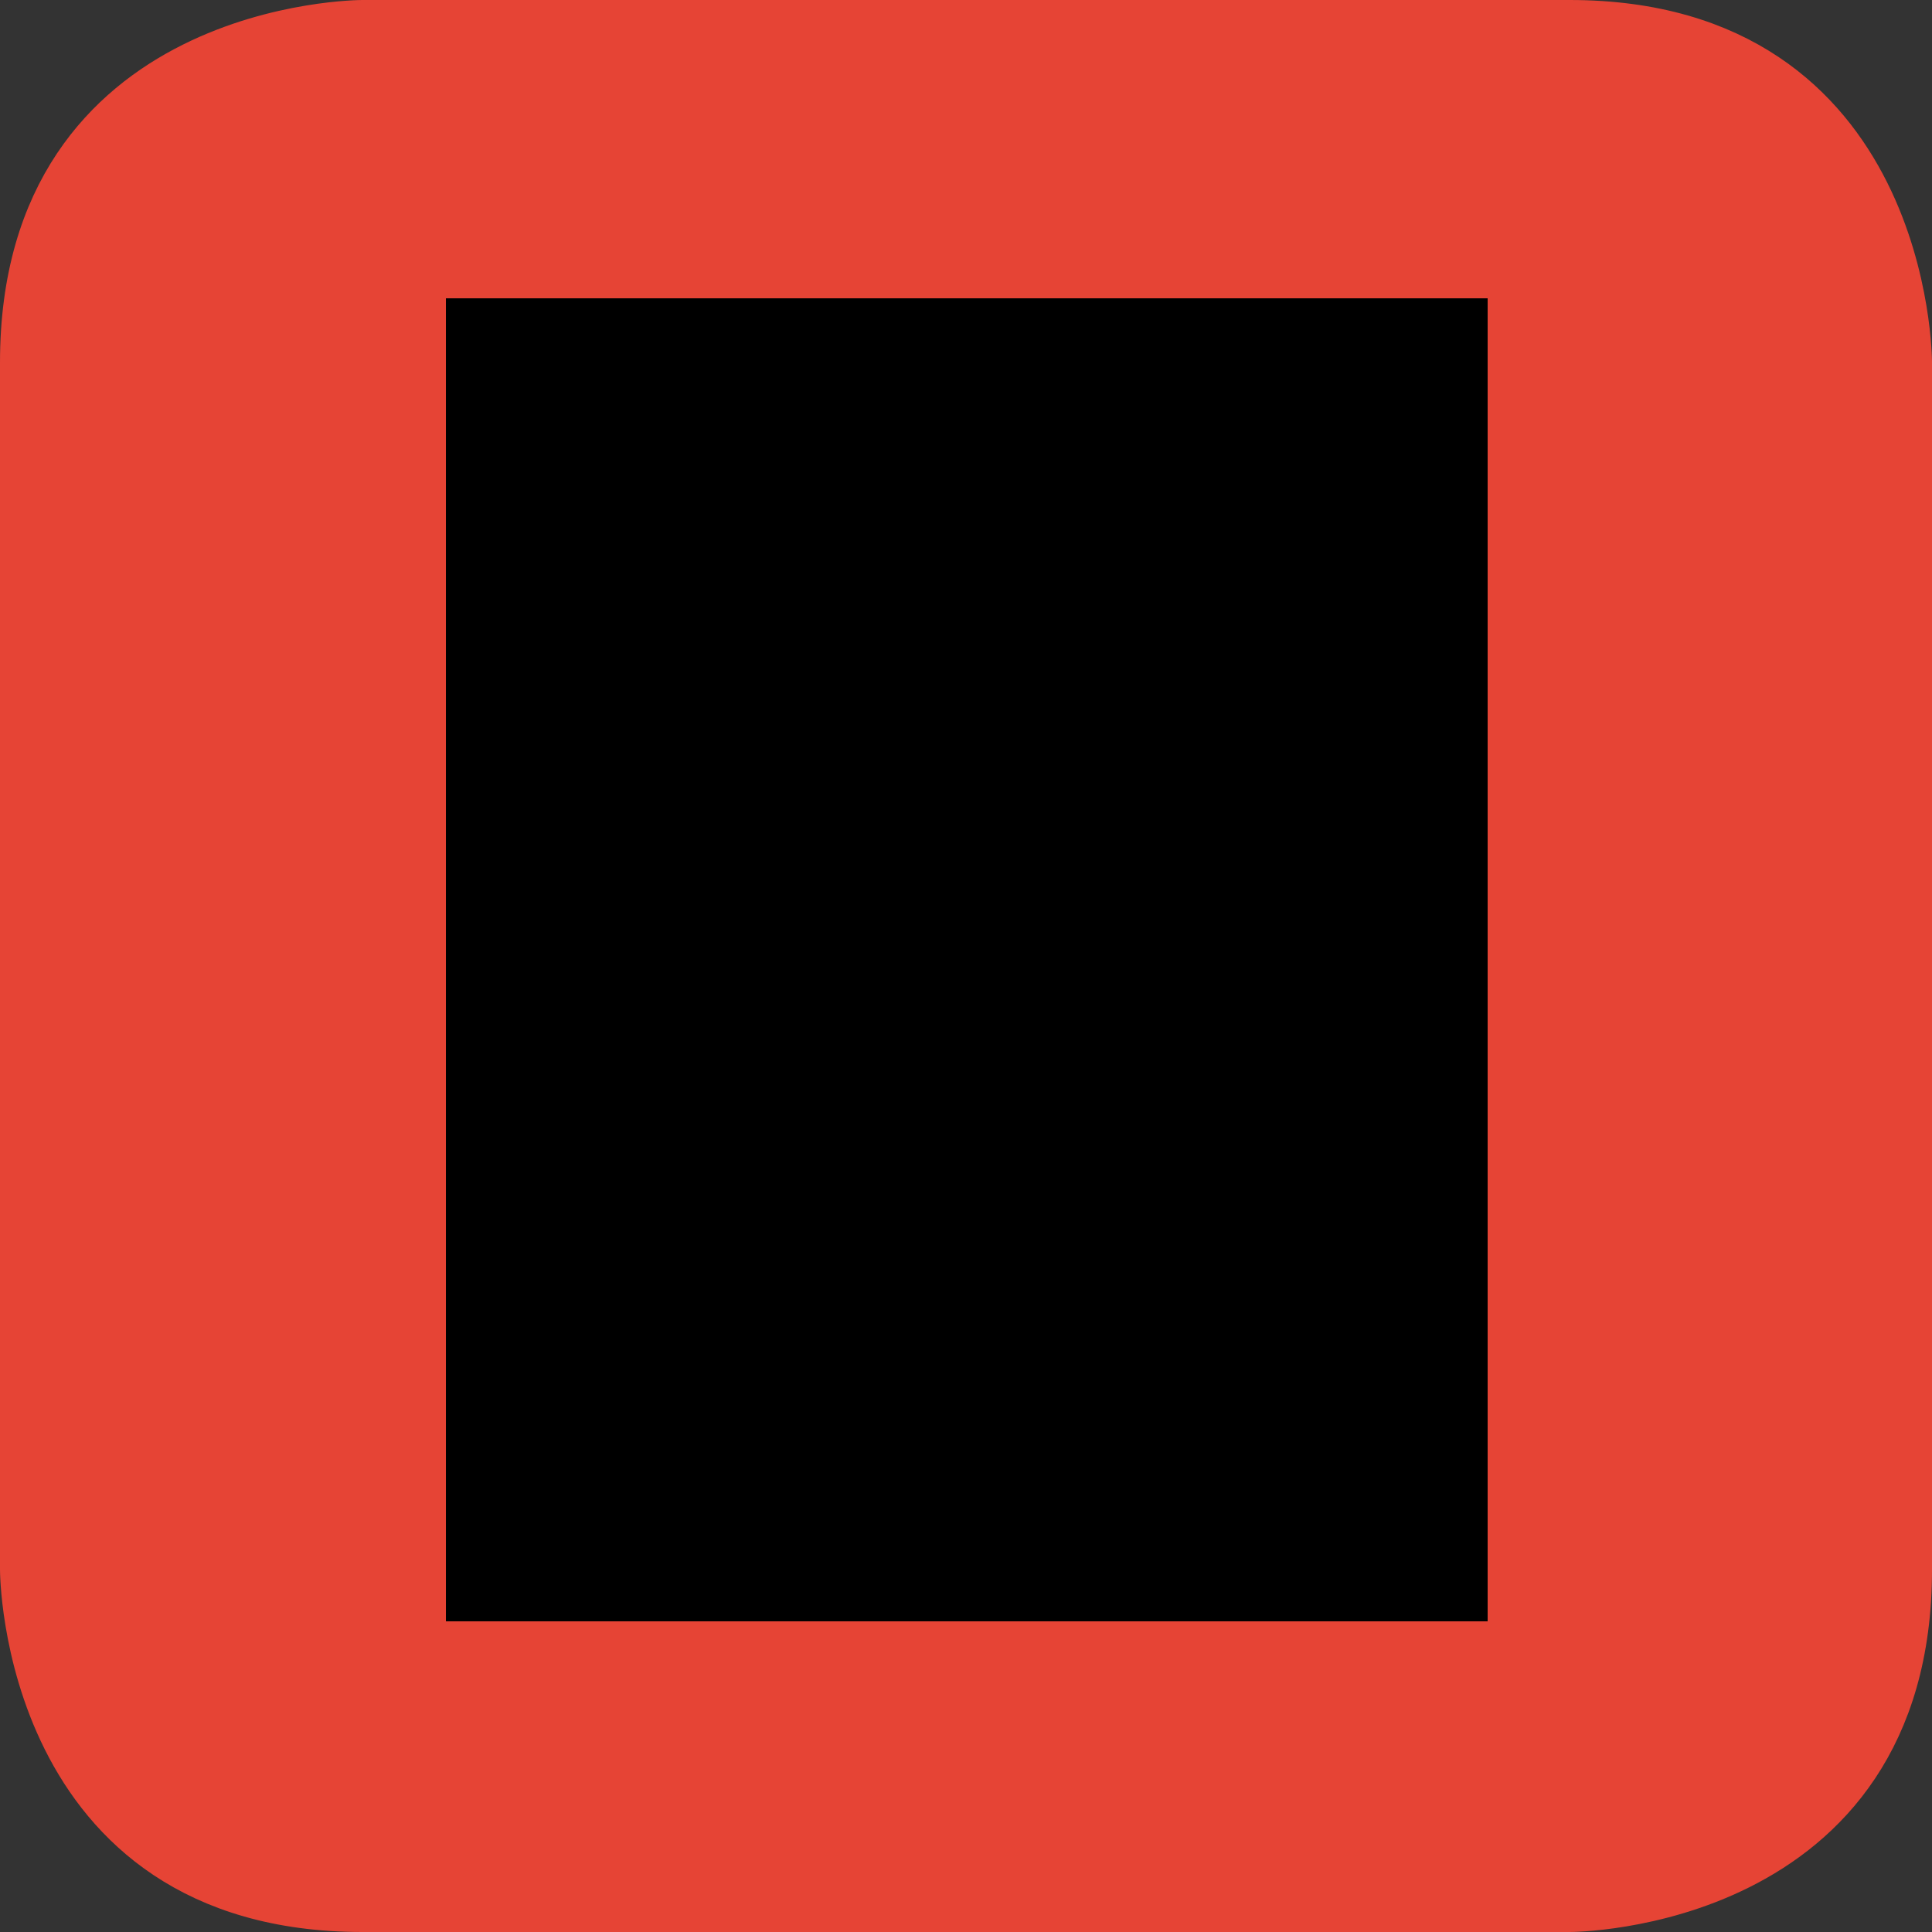 <?xml version="1.0" encoding="utf-8"?>
<!-- Generator: Adobe Illustrator 16.0.3, SVG Export Plug-In . SVG Version: 6.00 Build 0)  -->
<!DOCTYPE svg PUBLIC "-//W3C//DTD SVG 1.1//EN" "http://www.w3.org/Graphics/SVG/1.1/DTD/svg11.dtd">
<svg version="1.1" id="Ebene_1" xmlns="http://www.w3.org/2000/svg" xmlns:xlink="http://www.w3.org/1999/xlink" x="0px" y="0px"
	 width="145.732px" height="145.732px" viewBox="206.283 214.966 145.732 145.732"
	 enable-background="new 206.283 214.966 145.732 145.732" xml:space="preserve">
<rect x="206.283" y="214.966" width="145.732" height="145.732" fill="#333333" stroke="none"/>
<g>
	<path fill="#E64435" d="M233.62,216.966c0,0-25.337,0-25.337,25.336v91.059c0,0,0,25.337,25.337,25.337h91.059
		c0,0,25.337,0,25.337-25.337v-91.059c0,0,0-25.336-25.337-25.336H233.62L233.62,216.966z"/>
	<g>
		<g>
			<defs>
				<rect id="SVGID_1_" x="239.954" y="237.504" width="78.524" height="99.71"/>
			</defs>
			<clipPath id="SVGID_2_">
				<use xlink:href="#SVGID_1_"  overflow="visible"/>
			</clipPath>
		</g>
		<g>
			<defs>
				<rect id="SVGID_3_" x="239.954" y="237.504" width="78.524" height="99.71"/>
			</defs>
			<defs>
				<rect id="SVGID_4_" x="239.954" y="237.504" width="78.524" height="99.71"/>
			</defs>
			<clipPath id="SVGID_5_">
				<use xlink:href="#SVGID_3_"  overflow="visible"/>
			</clipPath>
			<clipPath id="SVGID_6_" clip-path="url(#SVGID_5_)">
				<use xlink:href="#SVGID_4_"  overflow="visible"/>
			</clipPath>
		</g>
		<g>
			<defs>
				<rect id="SVGID_7_" x="239.954" y="237.504" width="78.524" height="99.71"/>
			</defs>
			<defs>
				<rect id="SVGID_8_" x="239.954" y="237.504" width="78.524" height="99.71"/>
			</defs>
			<defs>
				<rect id="SVGID_9_" x="239.954" y="237.504" width="78.524" height="99.71"/>
			</defs>
			<clipPath id="SVGID_10_">
				<use xlink:href="#SVGID_7_"  overflow="visible"/>
			</clipPath>
			<clipPath id="SVGID_11_" clip-path="url(#SVGID_10_)">
				<use xlink:href="#SVGID_8_"  overflow="visible"/>
			</clipPath>
			<clipPath id="SVGID_12_" clip-path="url(#SVGID_11_)">
				<use xlink:href="#SVGID_9_"  overflow="visible"/>
			</clipPath>
		</g>
		<g>
			<defs>
				<rect id="SVGID_13_" x="239.954" y="237.504" width="78.524" height="99.71"/>
			</defs>
			<defs>
				<rect id="SVGID_14_" x="239.954" y="237.504" width="78.524" height="99.71"/>
			</defs>
			<defs>
				<rect id="SVGID_15_" x="239.954" y="237.504" width="78.524" height="99.71"/>
			</defs>
			<defs>
				<polyline id="SVGID_16_" points="239.954,237.504 318.511,237.504 318.511,337.928 239.954,337.928 239.954,237.504 				"/>
			</defs>
			<clipPath id="SVGID_17_">
				<use xlink:href="#SVGID_13_"  overflow="visible"/>
			</clipPath>
			<clipPath id="SVGID_18_" clip-path="url(#SVGID_17_)">
				<use xlink:href="#SVGID_14_"  overflow="visible"/>
			</clipPath>
			<clipPath id="SVGID_19_" clip-path="url(#SVGID_18_)">
				<use xlink:href="#SVGID_15_"  overflow="visible"/>
			</clipPath>
			<clipPath id="SVGID_20_" clip-path="url(#SVGID_19_)">
				<use xlink:href="#SVGID_16_"  overflow="visible"/>
			</clipPath>
		</g>
		<g>
			<defs>
				<rect id="SVGID_21_" x="239.954" y="237.504" width="78.524" height="99.71"/>
			</defs>
			<defs>
				<rect id="SVGID_22_" x="239.954" y="237.504" width="78.524" height="99.71"/>
			</defs>
			<defs>
				<rect id="SVGID_23_" x="239.954" y="237.504" width="78.524" height="99.71"/>
			</defs>
			<defs>
				<polyline id="SVGID_24_" points="239.954,237.504 318.511,237.504 318.511,337.928 239.954,337.928 239.954,237.504 				"/>
			</defs>
			<defs>
				<path id="SVGID_25_" d="M233.62,216.966c0,0-25.337,0-25.337,25.336v91.059c0,0,0,25.337,25.337,25.337h91.059
					c0,0,25.337,0,25.337-25.337v-91.059c0,0,0-25.336-25.337-25.336H233.62L233.62,216.966z"/>
			</defs>
			<clipPath id="SVGID_26_">
				<use xlink:href="#SVGID_21_"  overflow="visible"/>
			</clipPath>
			<clipPath id="SVGID_27_" clip-path="url(#SVGID_26_)">
				<use xlink:href="#SVGID_22_"  overflow="visible"/>
			</clipPath>
			<clipPath id="SVGID_28_" clip-path="url(#SVGID_27_)">
				<use xlink:href="#SVGID_23_"  overflow="visible"/>
			</clipPath>
			<clipPath id="SVGID_29_" clip-path="url(#SVGID_28_)">
				<use xlink:href="#SVGID_24_"  overflow="visible"/>
			</clipPath>
			<clipPath id="SVGID_30_" clip-path="url(#SVGID_29_)">
				<use xlink:href="#SVGID_25_"  overflow="visible"/>
			</clipPath>
			<path clip-path="url(#SVGID_30_)" fill="#FFFFFF" d="M312.287,262.413l-32.835,62.809l-32.834-62.809v-19.292h65.668
				L312.287,262.413L312.287,262.413z M312.601,240.431h-66.296c-1.476,0-2.357,0.889-2.357,2.374v19.608
				c0,0.437,0.105,0.866,0.307,1.252l32.835,62.809c0.461,0.884,1.405,3.147,2.363,3.147c0.959,0,1.903-2.264,2.364-3.147
				l32.835-62.809c0.201-0.386,0.308-0.816,0.308-1.252v-19.608C314.959,241.32,314.078,240.431,312.601,240.431"/>
		</g>
		<g>
			<defs>
				<rect id="SVGID_31_" x="239.954" y="237.504" width="78.524" height="99.71"/>
			</defs>
			<defs>
				<rect id="SVGID_32_" x="239.954" y="237.504" width="78.524" height="99.71"/>
			</defs>
			<defs>
				<rect id="SVGID_33_" x="239.954" y="237.504" width="78.524" height="99.71"/>
			</defs>
			<defs>
				<polyline id="SVGID_34_" points="239.954,237.504 318.511,237.504 318.511,337.928 239.954,337.928 239.954,237.504 				"/>
			</defs>
			<defs>
				<path id="SVGID_35_" d="M233.62,216.966c0,0-25.337,0-25.337,25.336v91.059c0,0,0,25.337,25.337,25.337h91.059
					c0,0,25.337,0,25.337-25.337v-91.059c0,0,0-25.336-25.337-25.336H233.62L233.62,216.966z"/>
			</defs>
			<clipPath id="SVGID_36_">
				<use xlink:href="#SVGID_31_"  overflow="visible"/>
			</clipPath>
			<clipPath id="SVGID_37_" clip-path="url(#SVGID_36_)">
				<use xlink:href="#SVGID_32_"  overflow="visible"/>
			</clipPath>
			<clipPath id="SVGID_38_" clip-path="url(#SVGID_37_)">
				<use xlink:href="#SVGID_33_"  overflow="visible"/>
			</clipPath>
			<clipPath id="SVGID_39_" clip-path="url(#SVGID_38_)">
				<use xlink:href="#SVGID_34_"  overflow="visible"/>
			</clipPath>
			<clipPath id="SVGID_40_" clip-path="url(#SVGID_39_)">
				<use xlink:href="#SVGID_35_"  overflow="visible"/>
			</clipPath>
			<path clip-path="url(#SVGID_40_)" fill="#FFFFFF" d="M316.74,263.521v-24.883h-37.287h-37.287v24.883l37.287,71.327
				L316.74,263.521L316.74,263.521z M279.452,335.595c-0.274,0-0.527-0.152-0.656-0.399l-37.288-71.327
				c-0.056-0.107-0.086-0.227-0.086-0.348v-24.883c0-0.413,0.333-0.747,0.743-0.747h74.574c0.411,0,0.743,0.333,0.743,0.747v24.883
				c0,0.121-0.029,0.24-0.084,0.348l-37.288,71.327C279.981,335.442,279.729,335.595,279.452,335.595"/>
		</g>
	</g>
	<g>
		<g>
			<defs>
				<rect id="SVGID_41_" x="239.954" y="237.504" width="78.524" height="99.71"/>
			</defs>
			<clipPath id="SVGID_42_">
				<use xlink:href="#SVGID_41_"  overflow="visible"/>
			</clipPath>
		</g>
		<g>
			<defs>
				<rect id="SVGID_43_" x="239.954" y="237.504" width="78.524" height="99.71"/>
			</defs>
			<defs>
				<rect id="SVGID_44_" x="239.954" y="237.504" width="78.524" height="99.71"/>
			</defs>
			<clipPath id="SVGID_45_">
				<use xlink:href="#SVGID_43_"  overflow="visible"/>
			</clipPath>
			<clipPath id="SVGID_46_" clip-path="url(#SVGID_45_)">
				<use xlink:href="#SVGID_44_"  overflow="visible"/>
			</clipPath>
		</g>
		<g>
			<defs>
				<rect id="SVGID_47_" x="239.954" y="237.504" width="78.524" height="99.71"/>
			</defs>
			<defs>
				<rect id="SVGID_48_" x="239.954" y="237.504" width="78.524" height="99.71"/>
			</defs>
			<defs>
				<rect id="SVGID_49_" x="239.954" y="237.504" width="78.524" height="99.71"/>
			</defs>
			<clipPath id="SVGID_50_">
				<use xlink:href="#SVGID_47_"  overflow="visible"/>
			</clipPath>
			<clipPath id="SVGID_51_" clip-path="url(#SVGID_50_)">
				<use xlink:href="#SVGID_48_"  overflow="visible"/>
			</clipPath>
			<clipPath id="SVGID_52_" clip-path="url(#SVGID_51_)">
				<use xlink:href="#SVGID_49_"  overflow="visible"/>
			</clipPath>
		</g>
		<g>
			<defs>
				<rect id="SVGID_53_" x="239.954" y="237.504" width="78.524" height="99.71"/>
			</defs>
			<defs>
				<rect id="SVGID_54_" x="239.954" y="237.504" width="78.524" height="99.71"/>
			</defs>
			<defs>
				<rect id="SVGID_55_" x="239.954" y="237.504" width="78.524" height="99.71"/>
			</defs>
			<defs>
				<polyline id="SVGID_56_" points="239.954,237.504 318.511,237.504 318.511,337.928 239.954,337.928 239.954,237.504 				"/>
			</defs>
			<clipPath id="SVGID_57_">
				<use xlink:href="#SVGID_53_"  overflow="visible"/>
			</clipPath>
			<clipPath id="SVGID_58_" clip-path="url(#SVGID_57_)">
				<use xlink:href="#SVGID_54_"  overflow="visible"/>
			</clipPath>
			<clipPath id="SVGID_59_" clip-path="url(#SVGID_58_)">
				<use xlink:href="#SVGID_55_"  overflow="visible"/>
			</clipPath>
			<clipPath id="SVGID_60_" clip-path="url(#SVGID_59_)">
				<use xlink:href="#SVGID_56_"  overflow="visible"/>
			</clipPath>
		</g>
		<g>
			<defs>
				<rect id="SVGID_61_" x="239.954" y="237.504" width="78.524" height="99.71"/>
			</defs>
			<defs>
				<rect id="SVGID_62_" x="239.954" y="237.504" width="78.524" height="99.71"/>
			</defs>
			<defs>
				<rect id="SVGID_63_" x="239.954" y="237.504" width="78.524" height="99.71"/>
			</defs>
			<defs>
				<polyline id="SVGID_64_" points="239.954,237.504 318.511,237.504 318.511,337.928 239.954,337.928 239.954,237.504 				"/>
			</defs>
			<defs>
				<path id="SVGID_65_" d="M233.62,216.966c0,0-25.337,0-25.337,25.336v91.059c0,0,0,25.337,25.337,25.337h91.059
					c0,0,25.337,0,25.337-25.337v-91.059c0,0,0-25.336-25.337-25.336H233.62L233.62,216.966z"/>
			</defs>
			<clipPath id="SVGID_66_">
				<use xlink:href="#SVGID_61_"  overflow="visible"/>
			</clipPath>
			<clipPath id="SVGID_67_" clip-path="url(#SVGID_66_)">
				<use xlink:href="#SVGID_62_"  overflow="visible"/>
			</clipPath>
			<clipPath id="SVGID_68_" clip-path="url(#SVGID_67_)">
				<use xlink:href="#SVGID_63_"  overflow="visible"/>
			</clipPath>
			<clipPath id="SVGID_69_" clip-path="url(#SVGID_68_)">
				<use xlink:href="#SVGID_64_"  overflow="visible"/>
			</clipPath>
			<clipPath id="SVGID_70_" clip-path="url(#SVGID_69_)">
				<use xlink:href="#SVGID_65_"  overflow="visible"/>
			</clipPath>
			<polygon clip-path="url(#SVGID_70_)" fill="#FFFFFF" points="277.677,311.219 280.982,311.219 280.982,262.335 277.677,262.335 
							"/>
		</g>
	</g>
	<g>
		<g>
			<defs>
				<rect id="SVGID_71_" x="277.677" y="262.335" width="3.304" height="48.883"/>
			</defs>
			<clipPath id="SVGID_72_">
				<use xlink:href="#SVGID_71_"  overflow="visible"/>
			</clipPath>
		</g>
		<g>
			<defs>
				<rect id="SVGID_73_" x="277.677" y="262.335" width="3.304" height="48.883"/>
			</defs>
			<defs>
				<rect id="SVGID_74_" x="239.954" y="237.504" width="78.524" height="99.71"/>
			</defs>
			<clipPath id="SVGID_75_">
				<use xlink:href="#SVGID_73_"  overflow="visible"/>
			</clipPath>
			<clipPath id="SVGID_76_" clip-path="url(#SVGID_75_)">
				<use xlink:href="#SVGID_74_"  overflow="visible"/>
			</clipPath>
		</g>
		<g>
			<defs>
				<rect id="SVGID_77_" x="277.677" y="262.335" width="3.304" height="48.883"/>
			</defs>
			<defs>
				<rect id="SVGID_78_" x="239.954" y="237.504" width="78.524" height="99.71"/>
			</defs>
			<defs>
				<rect id="SVGID_79_" x="239.954" y="237.504" width="78.524" height="99.71"/>
			</defs>
			<clipPath id="SVGID_80_">
				<use xlink:href="#SVGID_77_"  overflow="visible"/>
			</clipPath>
			<clipPath id="SVGID_81_" clip-path="url(#SVGID_80_)">
				<use xlink:href="#SVGID_78_"  overflow="visible"/>
			</clipPath>
			<clipPath id="SVGID_82_" clip-path="url(#SVGID_81_)">
				<use xlink:href="#SVGID_79_"  overflow="visible"/>
			</clipPath>
		</g>
		<g>
			<defs>
				<rect id="SVGID_83_" x="277.677" y="262.335" width="3.304" height="48.883"/>
			</defs>
			<defs>
				<rect id="SVGID_84_" x="239.954" y="237.504" width="78.524" height="99.71"/>
			</defs>
			<defs>
				<rect id="SVGID_85_" x="239.954" y="237.504" width="78.524" height="99.71"/>
			</defs>
			<defs>
				<rect id="SVGID_86_" x="239.954" y="237.504" width="78.524" height="99.71"/>
			</defs>
			<clipPath id="SVGID_87_">
				<use xlink:href="#SVGID_83_"  overflow="visible"/>
			</clipPath>
			<clipPath id="SVGID_88_" clip-path="url(#SVGID_87_)">
				<use xlink:href="#SVGID_84_"  overflow="visible"/>
			</clipPath>
			<clipPath id="SVGID_89_" clip-path="url(#SVGID_88_)">
				<use xlink:href="#SVGID_85_"  overflow="visible"/>
			</clipPath>
			<clipPath id="SVGID_90_" clip-path="url(#SVGID_89_)">
				<use xlink:href="#SVGID_86_"  overflow="visible"/>
			</clipPath>
		</g>
		<g>
			<defs>
				<rect id="SVGID_91_" x="277.677" y="262.335" width="3.304" height="48.883"/>
			</defs>
			<defs>
				<rect id="SVGID_92_" x="239.954" y="237.504" width="78.524" height="99.71"/>
			</defs>
			<defs>
				<rect id="SVGID_93_" x="239.954" y="237.504" width="78.524" height="99.71"/>
			</defs>
			<defs>
				<rect id="SVGID_94_" x="239.954" y="237.504" width="78.524" height="99.71"/>
			</defs>
			<defs>
				<polyline id="SVGID_95_" points="239.954,237.504 318.511,237.504 318.511,337.928 239.954,337.928 239.954,237.504 				"/>
			</defs>
			<clipPath id="SVGID_96_">
				<use xlink:href="#SVGID_91_"  overflow="visible"/>
			</clipPath>
			<clipPath id="SVGID_97_" clip-path="url(#SVGID_96_)">
				<use xlink:href="#SVGID_92_"  overflow="visible"/>
			</clipPath>
			<clipPath id="SVGID_98_" clip-path="url(#SVGID_97_)">
				<use xlink:href="#SVGID_93_"  overflow="visible"/>
			</clipPath>
			<clipPath id="SVGID_99_" clip-path="url(#SVGID_98_)">
				<use xlink:href="#SVGID_94_"  overflow="visible"/>
			</clipPath>
			<clipPath id="SVGID_100_" clip-path="url(#SVGID_99_)">
				<use xlink:href="#SVGID_95_"  overflow="visible"/>
			</clipPath>
		</g>
		<g>
			<defs>
				<rect id="SVGID_101_" x="277.677" y="262.335" width="3.304" height="48.883"/>
			</defs>
			<defs>
				<rect id="SVGID_102_" x="239.954" y="237.504" width="78.524" height="99.71"/>
			</defs>
			<defs>
				<rect id="SVGID_103_" x="239.954" y="237.504" width="78.524" height="99.71"/>
			</defs>
			<defs>
				<rect id="SVGID_104_" x="239.954" y="237.504" width="78.524" height="99.71"/>
			</defs>
			<defs>
				<polyline id="SVGID_105_" points="239.954,237.504 318.511,237.504 318.511,337.928 239.954,337.928 239.954,237.504 				"/>
			</defs>
			<defs>
				<path id="SVGID_106_" d="M233.62,216.966c0,0-25.337,0-25.337,25.336v91.059c0,0,0,25.337,25.337,25.337h91.059
					c0,0,25.337,0,25.337-25.337v-91.059c0,0,0-25.336-25.337-25.336H233.62L233.62,216.966z"/>
			</defs>
			<clipPath id="SVGID_107_">
				<use xlink:href="#SVGID_101_"  overflow="visible"/>
			</clipPath>
			<clipPath id="SVGID_108_" clip-path="url(#SVGID_107_)">
				<use xlink:href="#SVGID_102_"  overflow="visible"/>
			</clipPath>
			<clipPath id="SVGID_109_" clip-path="url(#SVGID_108_)">
				<use xlink:href="#SVGID_103_"  overflow="visible"/>
			</clipPath>
			<clipPath id="SVGID_110_" clip-path="url(#SVGID_109_)">
				<use xlink:href="#SVGID_104_"  overflow="visible"/>
			</clipPath>
			<clipPath id="SVGID_111_" clip-path="url(#SVGID_110_)">
				<use xlink:href="#SVGID_105_"  overflow="visible"/>
			</clipPath>
			<clipPath id="SVGID_112_" clip-path="url(#SVGID_111_)">
				<use xlink:href="#SVGID_106_"  overflow="visible"/>
			</clipPath>
			<polygon clip-path="url(#SVGID_112_)" fill="#FFFFFF" points="277.677,311.219 280.982,311.219 280.982,262.335 277.677,262.335 
							"/>
		</g>
	</g>
	<g>
		<g>
			<defs>
				<rect id="SVGID_113_" x="239.954" y="237.504" width="78.524" height="99.71"/>
			</defs>
			<clipPath id="SVGID_114_">
				<use xlink:href="#SVGID_113_"  overflow="visible"/>
			</clipPath>
		</g>
		<g>
			<defs>
				<rect id="SVGID_115_" x="239.954" y="237.504" width="78.524" height="99.71"/>
			</defs>
			<defs>
				<rect id="SVGID_116_" x="239.954" y="237.504" width="78.524" height="99.71"/>
			</defs>
			<clipPath id="SVGID_117_">
				<use xlink:href="#SVGID_115_"  overflow="visible"/>
			</clipPath>
			<clipPath id="SVGID_118_" clip-path="url(#SVGID_117_)">
				<use xlink:href="#SVGID_116_"  overflow="visible"/>
			</clipPath>
		</g>
		<g>
			<defs>
				<rect id="SVGID_119_" x="239.954" y="237.504" width="78.524" height="99.71"/>
			</defs>
			<defs>
				<rect id="SVGID_120_" x="239.954" y="237.504" width="78.524" height="99.71"/>
			</defs>
			<defs>
				<rect id="SVGID_121_" x="239.954" y="237.504" width="78.524" height="99.71"/>
			</defs>
			<clipPath id="SVGID_122_">
				<use xlink:href="#SVGID_119_"  overflow="visible"/>
			</clipPath>
			<clipPath id="SVGID_123_" clip-path="url(#SVGID_122_)">
				<use xlink:href="#SVGID_120_"  overflow="visible"/>
			</clipPath>
			<clipPath id="SVGID_124_" clip-path="url(#SVGID_123_)">
				<use xlink:href="#SVGID_121_"  overflow="visible"/>
			</clipPath>
		</g>
		<g>
			<defs>
				<rect id="SVGID_125_" x="239.954" y="237.504" width="78.524" height="99.71"/>
			</defs>
			<defs>
				<rect id="SVGID_126_" x="239.954" y="237.504" width="78.524" height="99.71"/>
			</defs>
			<defs>
				<rect id="SVGID_127_" x="239.954" y="237.504" width="78.524" height="99.71"/>
			</defs>
			<defs>
				<polyline id="SVGID_128_" points="239.954,237.504 318.511,237.504 318.511,337.928 239.954,337.928 239.954,237.504 				"/>
			</defs>
			<clipPath id="SVGID_129_">
				<use xlink:href="#SVGID_125_"  overflow="visible"/>
			</clipPath>
			<clipPath id="SVGID_130_" clip-path="url(#SVGID_129_)">
				<use xlink:href="#SVGID_126_"  overflow="visible"/>
			</clipPath>
			<clipPath id="SVGID_131_" clip-path="url(#SVGID_130_)">
				<use xlink:href="#SVGID_127_"  overflow="visible"/>
			</clipPath>
			<clipPath id="SVGID_132_" clip-path="url(#SVGID_131_)">
				<use xlink:href="#SVGID_128_"  overflow="visible"/>
			</clipPath>
		</g>
		<g>
			<defs>
				<rect id="SVGID_133_" x="239.954" y="237.504" width="78.524" height="99.71"/>
			</defs>
			<defs>
				<rect id="SVGID_134_" x="239.954" y="237.504" width="78.524" height="99.71"/>
			</defs>
			<defs>
				<rect id="SVGID_135_" x="239.954" y="237.504" width="78.524" height="99.71"/>
			</defs>
			<defs>
				<polyline id="SVGID_136_" points="239.954,237.504 318.511,237.504 318.511,337.928 239.954,337.928 239.954,237.504 				"/>
			</defs>
			<defs>
				<path id="SVGID_137_" d="M233.62,216.966c0,0-25.337,0-25.337,25.336v91.059c0,0,0,25.337,25.337,25.337h91.059
					c0,0,25.337,0,25.337-25.337v-91.059c0,0,0-25.336-25.337-25.336H233.62L233.62,216.966z"/>
			</defs>
			<clipPath id="SVGID_138_">
				<use xlink:href="#SVGID_133_"  overflow="visible"/>
			</clipPath>
			<clipPath id="SVGID_139_" clip-path="url(#SVGID_138_)">
				<use xlink:href="#SVGID_134_"  overflow="visible"/>
			</clipPath>
			<clipPath id="SVGID_140_" clip-path="url(#SVGID_139_)">
				<use xlink:href="#SVGID_135_"  overflow="visible"/>
			</clipPath>
			<clipPath id="SVGID_141_" clip-path="url(#SVGID_140_)">
				<use xlink:href="#SVGID_136_"  overflow="visible"/>
			</clipPath>
			<clipPath id="SVGID_142_" clip-path="url(#SVGID_141_)">
				<use xlink:href="#SVGID_137_"  overflow="visible"/>
			</clipPath>
			<path clip-path="url(#SVGID_142_)" fill="#FFFFFF" d="M266.653,275.336v-2.637h6.812v6.235c-0.662,0.641-1.621,1.206-2.878,1.693
				c-1.255,0.487-2.529,0.731-3.816,0.731c-1.638,0-3.064-0.344-4.282-1.03c-1.217-0.688-2.131-1.669-2.744-2.947
				c-0.612-1.278-0.919-2.668-0.919-4.169c0-1.631,0.342-3.079,1.026-4.346c0.683-1.268,1.684-2.239,3-2.915
				c1.003-0.52,2.252-0.78,3.747-0.78c1.943,0,3.46,0.409,4.554,1.223c1.091,0.814,1.794,1.94,2.108,3.379l-3.139,0.587
				c-0.22-0.769-0.635-1.375-1.244-1.82c-0.608-0.445-1.368-0.667-2.279-0.667c-1.381,0-2.479,0.437-3.294,1.313
				c-0.815,0.875-1.223,2.175-1.223,3.898c0,1.857,0.414,3.25,1.24,4.179c0.825,0.93,1.907,1.394,3.246,1.394
				c0.662,0,1.325-0.13,1.991-0.39c0.666-0.259,1.236-0.575,1.713-0.945v-1.986L266.653,275.336L266.653,275.336z"/>
		</g>
	</g>
	<g>
		<g>
			<defs>
				<rect id="SVGID_143_" x="239.954" y="237.504" width="78.524" height="99.71"/>
			</defs>
			<clipPath id="SVGID_144_">
				<use xlink:href="#SVGID_143_"  overflow="visible"/>
			</clipPath>
		</g>
		<g>
			<defs>
				<rect id="SVGID_145_" x="239.954" y="237.504" width="78.524" height="99.71"/>
			</defs>
			<defs>
				<rect id="SVGID_146_" x="239.954" y="237.504" width="78.524" height="99.71"/>
			</defs>
			<clipPath id="SVGID_147_">
				<use xlink:href="#SVGID_145_"  overflow="visible"/>
			</clipPath>
			<clipPath id="SVGID_148_" clip-path="url(#SVGID_147_)">
				<use xlink:href="#SVGID_146_"  overflow="visible"/>
			</clipPath>
		</g>
		<g>
			<defs>
				<rect id="SVGID_149_" x="239.954" y="237.504" width="78.524" height="99.71"/>
			</defs>
			<defs>
				<rect id="SVGID_150_" x="239.954" y="237.504" width="78.524" height="99.71"/>
			</defs>
			<defs>
				<polyline id="SVGID_151_" points="239.954,237.504 318.511,237.504 318.511,337.928 239.954,337.928 239.954,237.504 				"/>
			</defs>
			<clipPath id="SVGID_152_">
				<use xlink:href="#SVGID_149_"  overflow="visible"/>
			</clipPath>
			<clipPath id="SVGID_153_" clip-path="url(#SVGID_152_)">
				<use xlink:href="#SVGID_150_"  overflow="visible"/>
			</clipPath>
			<clipPath id="SVGID_154_" clip-path="url(#SVGID_153_)">
				<use xlink:href="#SVGID_151_"  overflow="visible"/>
			</clipPath>
		</g>
		<g>
			<defs>
				<rect id="SVGID_155_" x="239.954" y="237.504" width="78.524" height="99.71"/>
			</defs>
			<defs>
				<rect id="SVGID_156_" x="239.954" y="237.504" width="78.524" height="99.71"/>
			</defs>
			<defs>
				<polyline id="SVGID_157_" points="239.954,237.504 318.511,237.504 318.511,337.928 239.954,337.928 239.954,237.504 				"/>
			</defs>
			<defs>
				<path id="SVGID_158_" d="M233.62,216.966c0,0-25.337,0-25.337,25.336v91.059c0,0,0,25.337,25.337,25.337h91.059
					c0,0,25.337,0,25.337-25.337v-91.059c0,0,0-25.336-25.337-25.336H233.62L233.62,216.966z"/>
			</defs>
			<clipPath id="SVGID_159_">
				<use xlink:href="#SVGID_155_"  overflow="visible"/>
			</clipPath>
			<clipPath id="SVGID_160_" clip-path="url(#SVGID_159_)">
				<use xlink:href="#SVGID_156_"  overflow="visible"/>
			</clipPath>
			<clipPath id="SVGID_161_" clip-path="url(#SVGID_160_)">
				<use xlink:href="#SVGID_157_"  overflow="visible"/>
			</clipPath>
			<clipPath id="SVGID_162_" clip-path="url(#SVGID_161_)">
				<use xlink:href="#SVGID_158_"  overflow="visible"/>
			</clipPath>
			<polygon clip-path="url(#SVGID_162_)" fill="#FFFFFF" points="285.194,281.09 285.194,265.439 288.354,265.439 288.354,272.389 
				294.738,265.439 298.988,265.439 293.095,271.535 299.308,281.09 295.219,281.09 290.916,273.746 288.354,276.361 
				288.354,281.09 			"/>
		</g>
	</g>
	<g>
		<g>
			<defs>
				<rect id="SVGID_163_" x="239.954" y="237.504" width="78.524" height="99.71"/>
			</defs>
			<clipPath id="SVGID_164_">
				<use xlink:href="#SVGID_163_"  overflow="visible"/>
			</clipPath>
		</g>
		<g>
			<defs>
				<rect id="SVGID_165_" x="239.954" y="237.504" width="78.524" height="99.71"/>
			</defs>
			<defs>
				<rect id="SVGID_166_" x="239.954" y="237.504" width="78.524" height="99.71"/>
			</defs>
			<clipPath id="SVGID_167_">
				<use xlink:href="#SVGID_165_"  overflow="visible"/>
			</clipPath>
			<clipPath id="SVGID_168_" clip-path="url(#SVGID_167_)">
				<use xlink:href="#SVGID_166_"  overflow="visible"/>
			</clipPath>
		</g>
		<g>
			<defs>
				<rect id="SVGID_169_" x="239.954" y="237.504" width="78.524" height="99.71"/>
			</defs>
			<defs>
				<rect id="SVGID_170_" x="239.954" y="237.504" width="78.524" height="99.71"/>
			</defs>
			<defs>
				<rect id="SVGID_171_" x="239.954" y="237.504" width="78.524" height="99.71"/>
			</defs>
			<clipPath id="SVGID_172_">
				<use xlink:href="#SVGID_169_"  overflow="visible"/>
			</clipPath>
			<clipPath id="SVGID_173_" clip-path="url(#SVGID_172_)">
				<use xlink:href="#SVGID_170_"  overflow="visible"/>
			</clipPath>
			<clipPath id="SVGID_174_" clip-path="url(#SVGID_173_)">
				<use xlink:href="#SVGID_171_"  overflow="visible"/>
			</clipPath>
		</g>
		<g>
			<defs>
				<rect id="SVGID_175_" x="239.954" y="237.504" width="78.524" height="99.71"/>
			</defs>
			<defs>
				<rect id="SVGID_176_" x="239.954" y="237.504" width="78.524" height="99.71"/>
			</defs>
			<defs>
				<rect id="SVGID_177_" x="239.954" y="237.504" width="78.524" height="99.71"/>
			</defs>
			<defs>
				<polyline id="SVGID_178_" points="239.954,237.504 318.511,237.504 318.511,337.928 239.954,337.928 239.954,237.504 				"/>
			</defs>
			<clipPath id="SVGID_179_">
				<use xlink:href="#SVGID_175_"  overflow="visible"/>
			</clipPath>
			<clipPath id="SVGID_180_" clip-path="url(#SVGID_179_)">
				<use xlink:href="#SVGID_176_"  overflow="visible"/>
			</clipPath>
			<clipPath id="SVGID_181_" clip-path="url(#SVGID_180_)">
				<use xlink:href="#SVGID_177_"  overflow="visible"/>
			</clipPath>
			<clipPath id="SVGID_182_" clip-path="url(#SVGID_181_)">
				<use xlink:href="#SVGID_178_"  overflow="visible"/>
			</clipPath>
		</g>
		<g>
			<defs>
				<rect id="SVGID_183_" x="239.954" y="237.504" width="78.524" height="99.71"/>
			</defs>
			<defs>
				<rect id="SVGID_184_" x="239.954" y="237.504" width="78.524" height="99.71"/>
			</defs>
			<defs>
				<rect id="SVGID_185_" x="239.954" y="237.504" width="78.524" height="99.71"/>
			</defs>
			<defs>
				<polyline id="SVGID_186_" points="239.954,237.504 318.511,237.504 318.511,337.928 239.954,337.928 239.954,237.504 				"/>
			</defs>
			<defs>
				<path id="SVGID_187_" d="M233.62,216.966c0,0-25.337,0-25.337,25.336v91.059c0,0,0,25.337,25.337,25.337h91.059
					c0,0,25.337,0,25.337-25.337v-91.059c0,0,0-25.336-25.337-25.336H233.62L233.62,216.966z"/>
			</defs>
			<clipPath id="SVGID_188_">
				<use xlink:href="#SVGID_183_"  overflow="visible"/>
			</clipPath>
			<clipPath id="SVGID_189_" clip-path="url(#SVGID_188_)">
				<use xlink:href="#SVGID_184_"  overflow="visible"/>
			</clipPath>
			<clipPath id="SVGID_190_" clip-path="url(#SVGID_189_)">
				<use xlink:href="#SVGID_185_"  overflow="visible"/>
			</clipPath>
			<clipPath id="SVGID_191_" clip-path="url(#SVGID_190_)">
				<use xlink:href="#SVGID_186_"  overflow="visible"/>
			</clipPath>
			<clipPath id="SVGID_192_" clip-path="url(#SVGID_191_)">
				<use xlink:href="#SVGID_187_"  overflow="visible"/>
			</clipPath>
			<path clip-path="url(#SVGID_192_)" fill="#FFFFFF" d="M258.703,248.466v7.665h-2.118v-5.022c-0.344,0.26-0.675,0.471-0.994,0.632
				c-0.321,0.161-0.723,0.316-1.206,0.463v-1.716c0.712-0.23,1.266-0.506,1.66-0.828c0.395-0.322,0.703-0.72,0.926-1.193H258.703
				L258.703,248.466z"/>
		</g>
		<g>
			<defs>
				<rect id="SVGID_193_" x="239.954" y="237.504" width="78.524" height="99.71"/>
			</defs>
			<defs>
				<rect id="SVGID_194_" x="239.954" y="237.504" width="78.524" height="99.71"/>
			</defs>
			<defs>
				<rect id="SVGID_195_" x="239.954" y="237.504" width="78.524" height="99.71"/>
			</defs>
			<defs>
				<polyline id="SVGID_196_" points="239.954,237.504 318.511,237.504 318.511,337.928 239.954,337.928 239.954,237.504 				"/>
			</defs>
			<defs>
				<path id="SVGID_197_" d="M233.62,216.966c0,0-25.337,0-25.337,25.336v91.059c0,0,0,25.337,25.337,25.337h91.059
					c0,0,25.337,0,25.337-25.337v-91.059c0,0,0-25.336-25.337-25.336H233.62L233.62,216.966z"/>
			</defs>
			<clipPath id="SVGID_198_">
				<use xlink:href="#SVGID_193_"  overflow="visible"/>
			</clipPath>
			<clipPath id="SVGID_199_" clip-path="url(#SVGID_198_)">
				<use xlink:href="#SVGID_194_"  overflow="visible"/>
			</clipPath>
			<clipPath id="SVGID_200_" clip-path="url(#SVGID_199_)">
				<use xlink:href="#SVGID_195_"  overflow="visible"/>
			</clipPath>
			<clipPath id="SVGID_201_" clip-path="url(#SVGID_200_)">
				<use xlink:href="#SVGID_196_"  overflow="visible"/>
			</clipPath>
			<clipPath id="SVGID_202_" clip-path="url(#SVGID_201_)">
				<use xlink:href="#SVGID_197_"  overflow="visible"/>
			</clipPath>
			<path clip-path="url(#SVGID_202_)" fill="#FFFFFF" d="M262.654,250.6c0,0.26,0.082,0.47,0.244,0.629
				c0.162,0.16,0.379,0.24,0.649,0.24c0.241,0,0.438-0.078,0.591-0.236c0.155-0.158,0.231-0.362,0.231-0.612
				c0-0.26-0.08-0.472-0.242-0.634c-0.161-0.163-0.367-0.244-0.617-0.244c-0.254,0-0.46,0.079-0.62,0.239
				C262.734,250.14,262.654,250.346,262.654,250.6 M262.54,253.843c0,0.333,0.102,0.604,0.304,0.815
				c0.202,0.21,0.433,0.316,0.694,0.316c0.25,0,0.475-0.107,0.673-0.322c0.199-0.214,0.299-0.486,0.299-0.814
				c0-0.333-0.101-0.605-0.302-0.818c-0.2-0.212-0.432-0.319-0.696-0.319c-0.261,0-0.487,0.103-0.681,0.309
				C262.637,253.216,262.54,253.494,262.54,253.843 M261.713,252.08c-0.329-0.175-0.568-0.371-0.719-0.587
				c-0.207-0.293-0.309-0.633-0.309-1.017c0-0.631,0.296-1.146,0.889-1.547c0.462-0.309,1.075-0.462,1.835-0.462
				c1.007,0,1.753,0.192,2.234,0.576c0.482,0.384,0.722,0.867,0.722,1.45c0,0.339-0.097,0.656-0.288,0.951
				c-0.145,0.219-0.37,0.432-0.679,0.638c0.407,0.195,0.712,0.454,0.913,0.776c0.2,0.322,0.3,0.679,0.3,1.069
				c0,0.376-0.087,0.729-0.26,1.056c-0.172,0.327-0.385,0.58-0.637,0.759c-0.252,0.178-0.565,0.309-0.94,0.393
				c-0.376,0.084-0.776,0.126-1.201,0.126c-0.799,0-1.409-0.094-1.831-0.282c-0.421-0.188-0.742-0.467-0.961-0.833
				c-0.22-0.366-0.329-0.776-0.329-1.229c0-0.442,0.103-0.816,0.308-1.123C260.968,252.486,261.285,252.249,261.713,252.08"/>
		</g>
		<g>
			<defs>
				<rect id="SVGID_203_" x="239.954" y="237.504" width="78.524" height="99.71"/>
			</defs>
			<defs>
				<rect id="SVGID_204_" x="239.954" y="237.504" width="78.524" height="99.71"/>
			</defs>
			<defs>
				<rect id="SVGID_205_" x="239.954" y="237.504" width="78.524" height="99.71"/>
			</defs>
			<defs>
				<polyline id="SVGID_206_" points="239.954,237.504 318.511,237.504 318.511,337.928 239.954,337.928 239.954,237.504 				"/>
			</defs>
			<defs>
				<path id="SVGID_207_" d="M233.62,216.966c0,0-25.337,0-25.337,25.336v91.059c0,0,0,25.337,25.337,25.337h91.059
					c0,0,25.337,0,25.337-25.337v-91.059c0,0,0-25.336-25.337-25.336H233.62L233.62,216.966z"/>
			</defs>
			<clipPath id="SVGID_208_">
				<use xlink:href="#SVGID_203_"  overflow="visible"/>
			</clipPath>
			<clipPath id="SVGID_209_" clip-path="url(#SVGID_208_)">
				<use xlink:href="#SVGID_204_"  overflow="visible"/>
			</clipPath>
			<clipPath id="SVGID_210_" clip-path="url(#SVGID_209_)">
				<use xlink:href="#SVGID_205_"  overflow="visible"/>
			</clipPath>
			<clipPath id="SVGID_211_" clip-path="url(#SVGID_210_)">
				<use xlink:href="#SVGID_206_"  overflow="visible"/>
			</clipPath>
			<clipPath id="SVGID_212_" clip-path="url(#SVGID_211_)">
				<use xlink:href="#SVGID_207_"  overflow="visible"/>
			</clipPath>
			<path clip-path="url(#SVGID_212_)" fill="#FFFFFF" d="M271.424,251.078c0-0.408-0.103-0.727-0.309-0.959
				c-0.206-0.231-0.456-0.346-0.751-0.346c-0.277,0-0.508,0.104-0.691,0.313c-0.184,0.209-0.275,0.522-0.275,0.941
				c0,0.421,0.096,0.744,0.286,0.966c0.189,0.223,0.427,0.333,0.711,0.333c0.294,0,0.54-0.107,0.735-0.323
				C271.326,251.787,271.424,251.479,271.424,251.078 M267.568,254.439l2.083-0.261c0.055,0.292,0.147,0.496,0.277,0.616
				c0.13,0.12,0.289,0.181,0.478,0.181c0.336,0,0.598-0.17,0.786-0.509c0.137-0.25,0.241-0.781,0.309-1.588
				c-0.25,0.257-0.507,0.445-0.771,0.565c-0.265,0.12-0.57,0.18-0.915,0.18c-0.675,0-1.245-0.24-1.709-0.72
				c-0.464-0.479-0.697-1.086-0.697-1.82c0-0.5,0.118-0.956,0.354-1.367c0.237-0.411,0.562-0.722,0.978-0.933
				c0.415-0.212,0.935-0.317,1.562-0.317c0.754,0,1.359,0.13,1.815,0.388c0.456,0.259,0.821,0.67,1.092,1.234
				c0.272,0.564,0.408,1.309,0.408,2.234c0,1.36-0.286,2.356-0.858,2.989c-0.572,0.632-1.365,0.948-2.38,0.948
				c-0.599,0-1.072-0.069-1.418-0.208c-0.346-0.139-0.634-0.342-0.863-0.609C267.868,255.175,267.692,254.84,267.568,254.439"/>
		</g>
		<g>
			<defs>
				<rect id="SVGID_213_" x="239.954" y="237.504" width="78.524" height="99.71"/>
			</defs>
			<defs>
				<rect id="SVGID_214_" x="239.954" y="237.504" width="78.524" height="99.71"/>
			</defs>
			<defs>
				<rect id="SVGID_215_" x="239.954" y="237.504" width="78.524" height="99.71"/>
			</defs>
			<defs>
				<polyline id="SVGID_216_" points="239.954,237.504 318.511,237.504 318.511,337.928 239.954,337.928 239.954,237.504 				"/>
			</defs>
			<defs>
				<path id="SVGID_217_" d="M233.62,216.966c0,0-25.337,0-25.337,25.336v91.059c0,0,0,25.337,25.337,25.337h91.059
					c0,0,25.337,0,25.337-25.337v-91.059c0,0,0-25.336-25.337-25.336H233.62L233.62,216.966z"/>
			</defs>
			<clipPath id="SVGID_218_">
				<use xlink:href="#SVGID_213_"  overflow="visible"/>
			</clipPath>
			<clipPath id="SVGID_219_" clip-path="url(#SVGID_218_)">
				<use xlink:href="#SVGID_214_"  overflow="visible"/>
			</clipPath>
			<clipPath id="SVGID_220_" clip-path="url(#SVGID_219_)">
				<use xlink:href="#SVGID_215_"  overflow="visible"/>
			</clipPath>
			<clipPath id="SVGID_221_" clip-path="url(#SVGID_220_)">
				<use xlink:href="#SVGID_216_"  overflow="visible"/>
			</clipPath>
			<clipPath id="SVGID_222_" clip-path="url(#SVGID_221_)">
				<use xlink:href="#SVGID_217_"  overflow="visible"/>
			</clipPath>
			<path clip-path="url(#SVGID_222_)" fill="#FFFFFF" d="M279.137,248.466v7.665h-2.117v-5.022c-0.343,0.26-0.674,0.471-0.995,0.632
				c-0.32,0.161-0.722,0.316-1.206,0.463v-1.716c0.713-0.23,1.267-0.506,1.661-0.828c0.395-0.322,0.703-0.72,0.925-1.193H279.137
				L279.137,248.466z"/>
		</g>
		<g>
			<defs>
				<rect id="SVGID_223_" x="239.954" y="237.504" width="78.524" height="99.71"/>
			</defs>
			<defs>
				<rect id="SVGID_224_" x="239.954" y="237.504" width="78.524" height="99.71"/>
			</defs>
			<defs>
				<rect id="SVGID_225_" x="239.954" y="237.504" width="78.524" height="99.71"/>
			</defs>
			<defs>
				<polyline id="SVGID_226_" points="239.954,237.504 318.511,237.504 318.511,337.928 239.954,337.928 239.954,237.504 				"/>
			</defs>
			<defs>
				<path id="SVGID_227_" d="M233.62,216.966c0,0-25.337,0-25.337,25.336v91.059c0,0,0,25.337,25.337,25.337h91.059
					c0,0,25.337,0,25.337-25.337v-91.059c0,0,0-25.336-25.337-25.336H233.62L233.62,216.966z"/>
			</defs>
			<clipPath id="SVGID_228_">
				<use xlink:href="#SVGID_223_"  overflow="visible"/>
			</clipPath>
			<clipPath id="SVGID_229_" clip-path="url(#SVGID_228_)">
				<use xlink:href="#SVGID_224_"  overflow="visible"/>
			</clipPath>
			<clipPath id="SVGID_230_" clip-path="url(#SVGID_229_)">
				<use xlink:href="#SVGID_225_"  overflow="visible"/>
			</clipPath>
			<clipPath id="SVGID_231_" clip-path="url(#SVGID_230_)">
				<use xlink:href="#SVGID_226_"  overflow="visible"/>
			</clipPath>
			<clipPath id="SVGID_232_" clip-path="url(#SVGID_231_)">
				<use xlink:href="#SVGID_227_"  overflow="visible"/>
			</clipPath>
			<path clip-path="url(#SVGID_232_)" fill="#FFFFFF" d="M288.006,252.918c-0.041-0.405-0.15-0.694-0.326-0.869
				c-0.177-0.175-0.407-0.262-0.696-0.262c-0.333,0-0.599,0.132-0.797,0.395c-0.126,0.165-0.207,0.41-0.241,0.735H288.006
				L288.006,252.918z M290.135,253.92h-4.194c0.038,0.335,0.128,0.586,0.271,0.751c0.203,0.236,0.467,0.354,0.793,0.354
				c0.206,0,0.4-0.051,0.586-0.154c0.113-0.065,0.233-0.18,0.364-0.344l2.062,0.19c-0.314,0.548-0.696,0.941-1.141,1.179
				c-0.446,0.239-1.085,0.358-1.918,0.358c-0.724,0-1.293-0.102-1.707-0.306c-0.415-0.204-0.758-0.528-1.03-0.972
				c-0.273-0.444-0.41-0.965-0.41-1.566c0-0.852,0.274-1.543,0.821-2.072c0.546-0.528,1.301-0.791,2.264-0.791
				c0.781,0,1.397,0.118,1.851,0.354c0.452,0.237,0.797,0.579,1.034,1.027c0.235,0.449,0.354,1.034,0.354,1.753V253.92
				L290.135,253.92z"/>
		</g>
		<g>
			<defs>
				<rect id="SVGID_233_" x="239.954" y="237.504" width="78.524" height="99.71"/>
			</defs>
			<defs>
				<rect id="SVGID_234_" x="239.954" y="237.504" width="78.524" height="99.71"/>
			</defs>
			<defs>
				<rect id="SVGID_235_" x="239.954" y="237.504" width="78.524" height="99.71"/>
			</defs>
			<defs>
				<polyline id="SVGID_236_" points="239.954,237.504 318.511,237.504 318.511,337.928 239.954,337.928 239.954,237.504 				"/>
			</defs>
			<defs>
				<path id="SVGID_237_" d="M233.62,216.966c0,0-25.337,0-25.337,25.336v91.059c0,0,0,25.337,25.337,25.337h91.059
					c0,0,25.337,0,25.337-25.337v-91.059c0,0,0-25.336-25.337-25.336H233.62L233.62,216.966z"/>
			</defs>
			<clipPath id="SVGID_238_">
				<use xlink:href="#SVGID_233_"  overflow="visible"/>
			</clipPath>
			<clipPath id="SVGID_239_" clip-path="url(#SVGID_238_)">
				<use xlink:href="#SVGID_234_"  overflow="visible"/>
			</clipPath>
			<clipPath id="SVGID_240_" clip-path="url(#SVGID_239_)">
				<use xlink:href="#SVGID_235_"  overflow="visible"/>
			</clipPath>
			<clipPath id="SVGID_241_" clip-path="url(#SVGID_240_)">
				<use xlink:href="#SVGID_236_"  overflow="visible"/>
			</clipPath>
			<clipPath id="SVGID_242_" clip-path="url(#SVGID_241_)">
				<use xlink:href="#SVGID_237_"  overflow="visible"/>
			</clipPath>
			<polygon clip-path="url(#SVGID_242_)" fill="#FFFFFF" points="291.102,254.034 293.339,254.034 293.339,256.131 291.102,256.131 
							"/>
		</g>
		<g>
			<defs>
				<rect id="SVGID_243_" x="239.954" y="237.504" width="78.524" height="99.71"/>
			</defs>
			<defs>
				<rect id="SVGID_244_" x="239.954" y="237.504" width="78.524" height="99.71"/>
			</defs>
			<defs>
				<rect id="SVGID_245_" x="239.954" y="237.504" width="78.524" height="99.71"/>
			</defs>
			<defs>
				<polyline id="SVGID_246_" points="239.954,237.504 318.511,237.504 318.511,337.928 239.954,337.928 239.954,237.504 				"/>
			</defs>
			<defs>
				<path id="SVGID_247_" d="M233.62,216.966c0,0-25.337,0-25.337,25.336v91.059c0,0,0,25.337,25.337,25.337h91.059
					c0,0,25.337,0,25.337-25.337v-91.059c0,0,0-25.336-25.337-25.336H233.62L233.62,216.966z"/>
			</defs>
			<clipPath id="SVGID_248_">
				<use xlink:href="#SVGID_243_"  overflow="visible"/>
			</clipPath>
			<clipPath id="SVGID_249_" clip-path="url(#SVGID_248_)">
				<use xlink:href="#SVGID_244_"  overflow="visible"/>
			</clipPath>
			<clipPath id="SVGID_250_" clip-path="url(#SVGID_249_)">
				<use xlink:href="#SVGID_245_"  overflow="visible"/>
			</clipPath>
			<clipPath id="SVGID_251_" clip-path="url(#SVGID_250_)">
				<use xlink:href="#SVGID_246_"  overflow="visible"/>
			</clipPath>
			<clipPath id="SVGID_252_" clip-path="url(#SVGID_251_)">
				<use xlink:href="#SVGID_247_"  overflow="visible"/>
			</clipPath>
			<polygon clip-path="url(#SVGID_252_)" fill="#FFFFFF" points="294.001,248.595 296.436,248.595 298.131,254.019 299.806,248.595 
				302.169,248.595 299.371,256.131 296.847,256.131 			"/>
		</g>
		<g>
			<defs>
				<rect id="SVGID_253_" x="239.954" y="237.504" width="78.524" height="99.71"/>
			</defs>
			<defs>
				<rect id="SVGID_254_" x="239.954" y="237.504" width="78.524" height="99.71"/>
			</defs>
			<defs>
				<rect id="SVGID_255_" x="239.954" y="237.504" width="78.524" height="99.71"/>
			</defs>
			<defs>
				<polyline id="SVGID_256_" points="239.954,237.504 318.511,237.504 318.511,337.928 239.954,337.928 239.954,237.504 				"/>
			</defs>
			<defs>
				<path id="SVGID_257_" d="M233.62,216.966c0,0-25.337,0-25.337,25.336v91.059c0,0,0,25.337,25.337,25.337h91.059
					c0,0,25.337,0,25.337-25.337v-91.059c0,0,0-25.336-25.337-25.336H233.62L233.62,216.966z"/>
			</defs>
			<clipPath id="SVGID_258_">
				<use xlink:href="#SVGID_253_"  overflow="visible"/>
			</clipPath>
			<clipPath id="SVGID_259_" clip-path="url(#SVGID_258_)">
				<use xlink:href="#SVGID_254_"  overflow="visible"/>
			</clipPath>
			<clipPath id="SVGID_260_" clip-path="url(#SVGID_259_)">
				<use xlink:href="#SVGID_255_"  overflow="visible"/>
			</clipPath>
			<clipPath id="SVGID_261_" clip-path="url(#SVGID_260_)">
				<use xlink:href="#SVGID_256_"  overflow="visible"/>
			</clipPath>
			<clipPath id="SVGID_262_" clip-path="url(#SVGID_261_)">
				<use xlink:href="#SVGID_257_"  overflow="visible"/>
			</clipPath>
			<polygon clip-path="url(#SVGID_262_)" fill="#FFFFFF" points="302.006,254.034 304.243,254.034 304.243,256.131 302.006,256.131 
							"/>
		</g>
	</g>
	<g>
		<g>
			<defs>
				<rect id="SVGID_263_" x="239.954" y="237.504" width="78.524" height="99.71"/>
			</defs>
			<clipPath id="SVGID_264_">
				<use xlink:href="#SVGID_263_"  overflow="visible"/>
			</clipPath>
		</g>
		<g>
			<defs>
				<rect id="SVGID_265_" x="239.954" y="237.504" width="78.524" height="99.71"/>
			</defs>
			<defs>
				<rect id="SVGID_266_" x="239.954" y="237.504" width="78.524" height="99.71"/>
			</defs>
			<clipPath id="SVGID_267_">
				<use xlink:href="#SVGID_265_"  overflow="visible"/>
			</clipPath>
			<clipPath id="SVGID_268_" clip-path="url(#SVGID_267_)">
				<use xlink:href="#SVGID_266_"  overflow="visible"/>
			</clipPath>
		</g>
		<g>
			<defs>
				<rect id="SVGID_269_" x="239.954" y="237.504" width="78.524" height="99.71"/>
			</defs>
			<defs>
				<rect id="SVGID_270_" x="239.954" y="237.504" width="78.524" height="99.71"/>
			</defs>
			<defs>
				<rect id="SVGID_271_" x="239.954" y="237.504" width="78.524" height="99.71"/>
			</defs>
			<clipPath id="SVGID_272_">
				<use xlink:href="#SVGID_269_"  overflow="visible"/>
			</clipPath>
			<clipPath id="SVGID_273_" clip-path="url(#SVGID_272_)">
				<use xlink:href="#SVGID_270_"  overflow="visible"/>
			</clipPath>
			<clipPath id="SVGID_274_" clip-path="url(#SVGID_273_)">
				<use xlink:href="#SVGID_271_"  overflow="visible"/>
			</clipPath>
		</g>
		<g>
			<defs>
				<rect id="SVGID_275_" x="239.954" y="237.504" width="78.524" height="99.71"/>
			</defs>
			<defs>
				<rect id="SVGID_276_" x="239.954" y="237.504" width="78.524" height="99.71"/>
			</defs>
			<defs>
				<rect id="SVGID_277_" x="239.954" y="237.504" width="78.524" height="99.71"/>
			</defs>
			<defs>
				<polyline id="SVGID_278_" points="239.954,237.504 318.511,237.504 318.511,337.928 239.954,337.928 239.954,237.504 				"/>
			</defs>
			<clipPath id="SVGID_279_">
				<use xlink:href="#SVGID_275_"  overflow="visible"/>
			</clipPath>
			<clipPath id="SVGID_280_" clip-path="url(#SVGID_279_)">
				<use xlink:href="#SVGID_276_"  overflow="visible"/>
			</clipPath>
			<clipPath id="SVGID_281_" clip-path="url(#SVGID_280_)">
				<use xlink:href="#SVGID_277_"  overflow="visible"/>
			</clipPath>
			<clipPath id="SVGID_282_" clip-path="url(#SVGID_281_)">
				<use xlink:href="#SVGID_278_"  overflow="visible"/>
			</clipPath>
		</g>
		<g>
			<defs>
				<rect id="SVGID_283_" x="239.954" y="237.504" width="78.524" height="99.71"/>
			</defs>
			<defs>
				<rect id="SVGID_284_" x="239.954" y="237.504" width="78.524" height="99.71"/>
			</defs>
			<defs>
				<rect id="SVGID_285_" x="239.954" y="237.504" width="78.524" height="99.71"/>
			</defs>
			<defs>
				<polyline id="SVGID_286_" points="239.954,237.504 318.511,237.504 318.511,337.928 239.954,337.928 239.954,237.504 				"/>
			</defs>
			<defs>
				<path id="SVGID_287_" d="M233.62,216.966c0,0-25.337,0-25.337,25.336v91.059c0,0,0,25.337,25.337,25.337h91.059
					c0,0,25.337,0,25.337-25.337v-91.059c0,0,0-25.336-25.337-25.336H233.62L233.62,216.966z"/>
			</defs>
			<clipPath id="SVGID_288_">
				<use xlink:href="#SVGID_283_"  overflow="visible"/>
			</clipPath>
			<clipPath id="SVGID_289_" clip-path="url(#SVGID_288_)">
				<use xlink:href="#SVGID_284_"  overflow="visible"/>
			</clipPath>
			<clipPath id="SVGID_290_" clip-path="url(#SVGID_289_)">
				<use xlink:href="#SVGID_285_"  overflow="visible"/>
			</clipPath>
			<clipPath id="SVGID_291_" clip-path="url(#SVGID_290_)">
				<use xlink:href="#SVGID_286_"  overflow="visible"/>
			</clipPath>
			<clipPath id="SVGID_292_" clip-path="url(#SVGID_291_)">
				<use xlink:href="#SVGID_287_"  overflow="visible"/>
			</clipPath>
			<path clip-path="url(#SVGID_292_)" fill="#FFFFFF" d="M254.03,259.517h50.923v2.916h-51.118V260.1
				C253.819,259.824,253.803,259.55,254.03,259.517"/>
		</g>
	</g>
	<path fill="none" stroke="#E64435" stroke-width="4" d="M233.62,216.966c0,0-25.337,0-25.337,25.336v91.059
		c0,0,0,25.337,25.337,25.337h91.059c0,0,25.337,0,25.337-25.337v-91.059c0,0,0-25.336-25.337-25.336H233.62L233.62,216.966z"/>
</g>
</svg>
